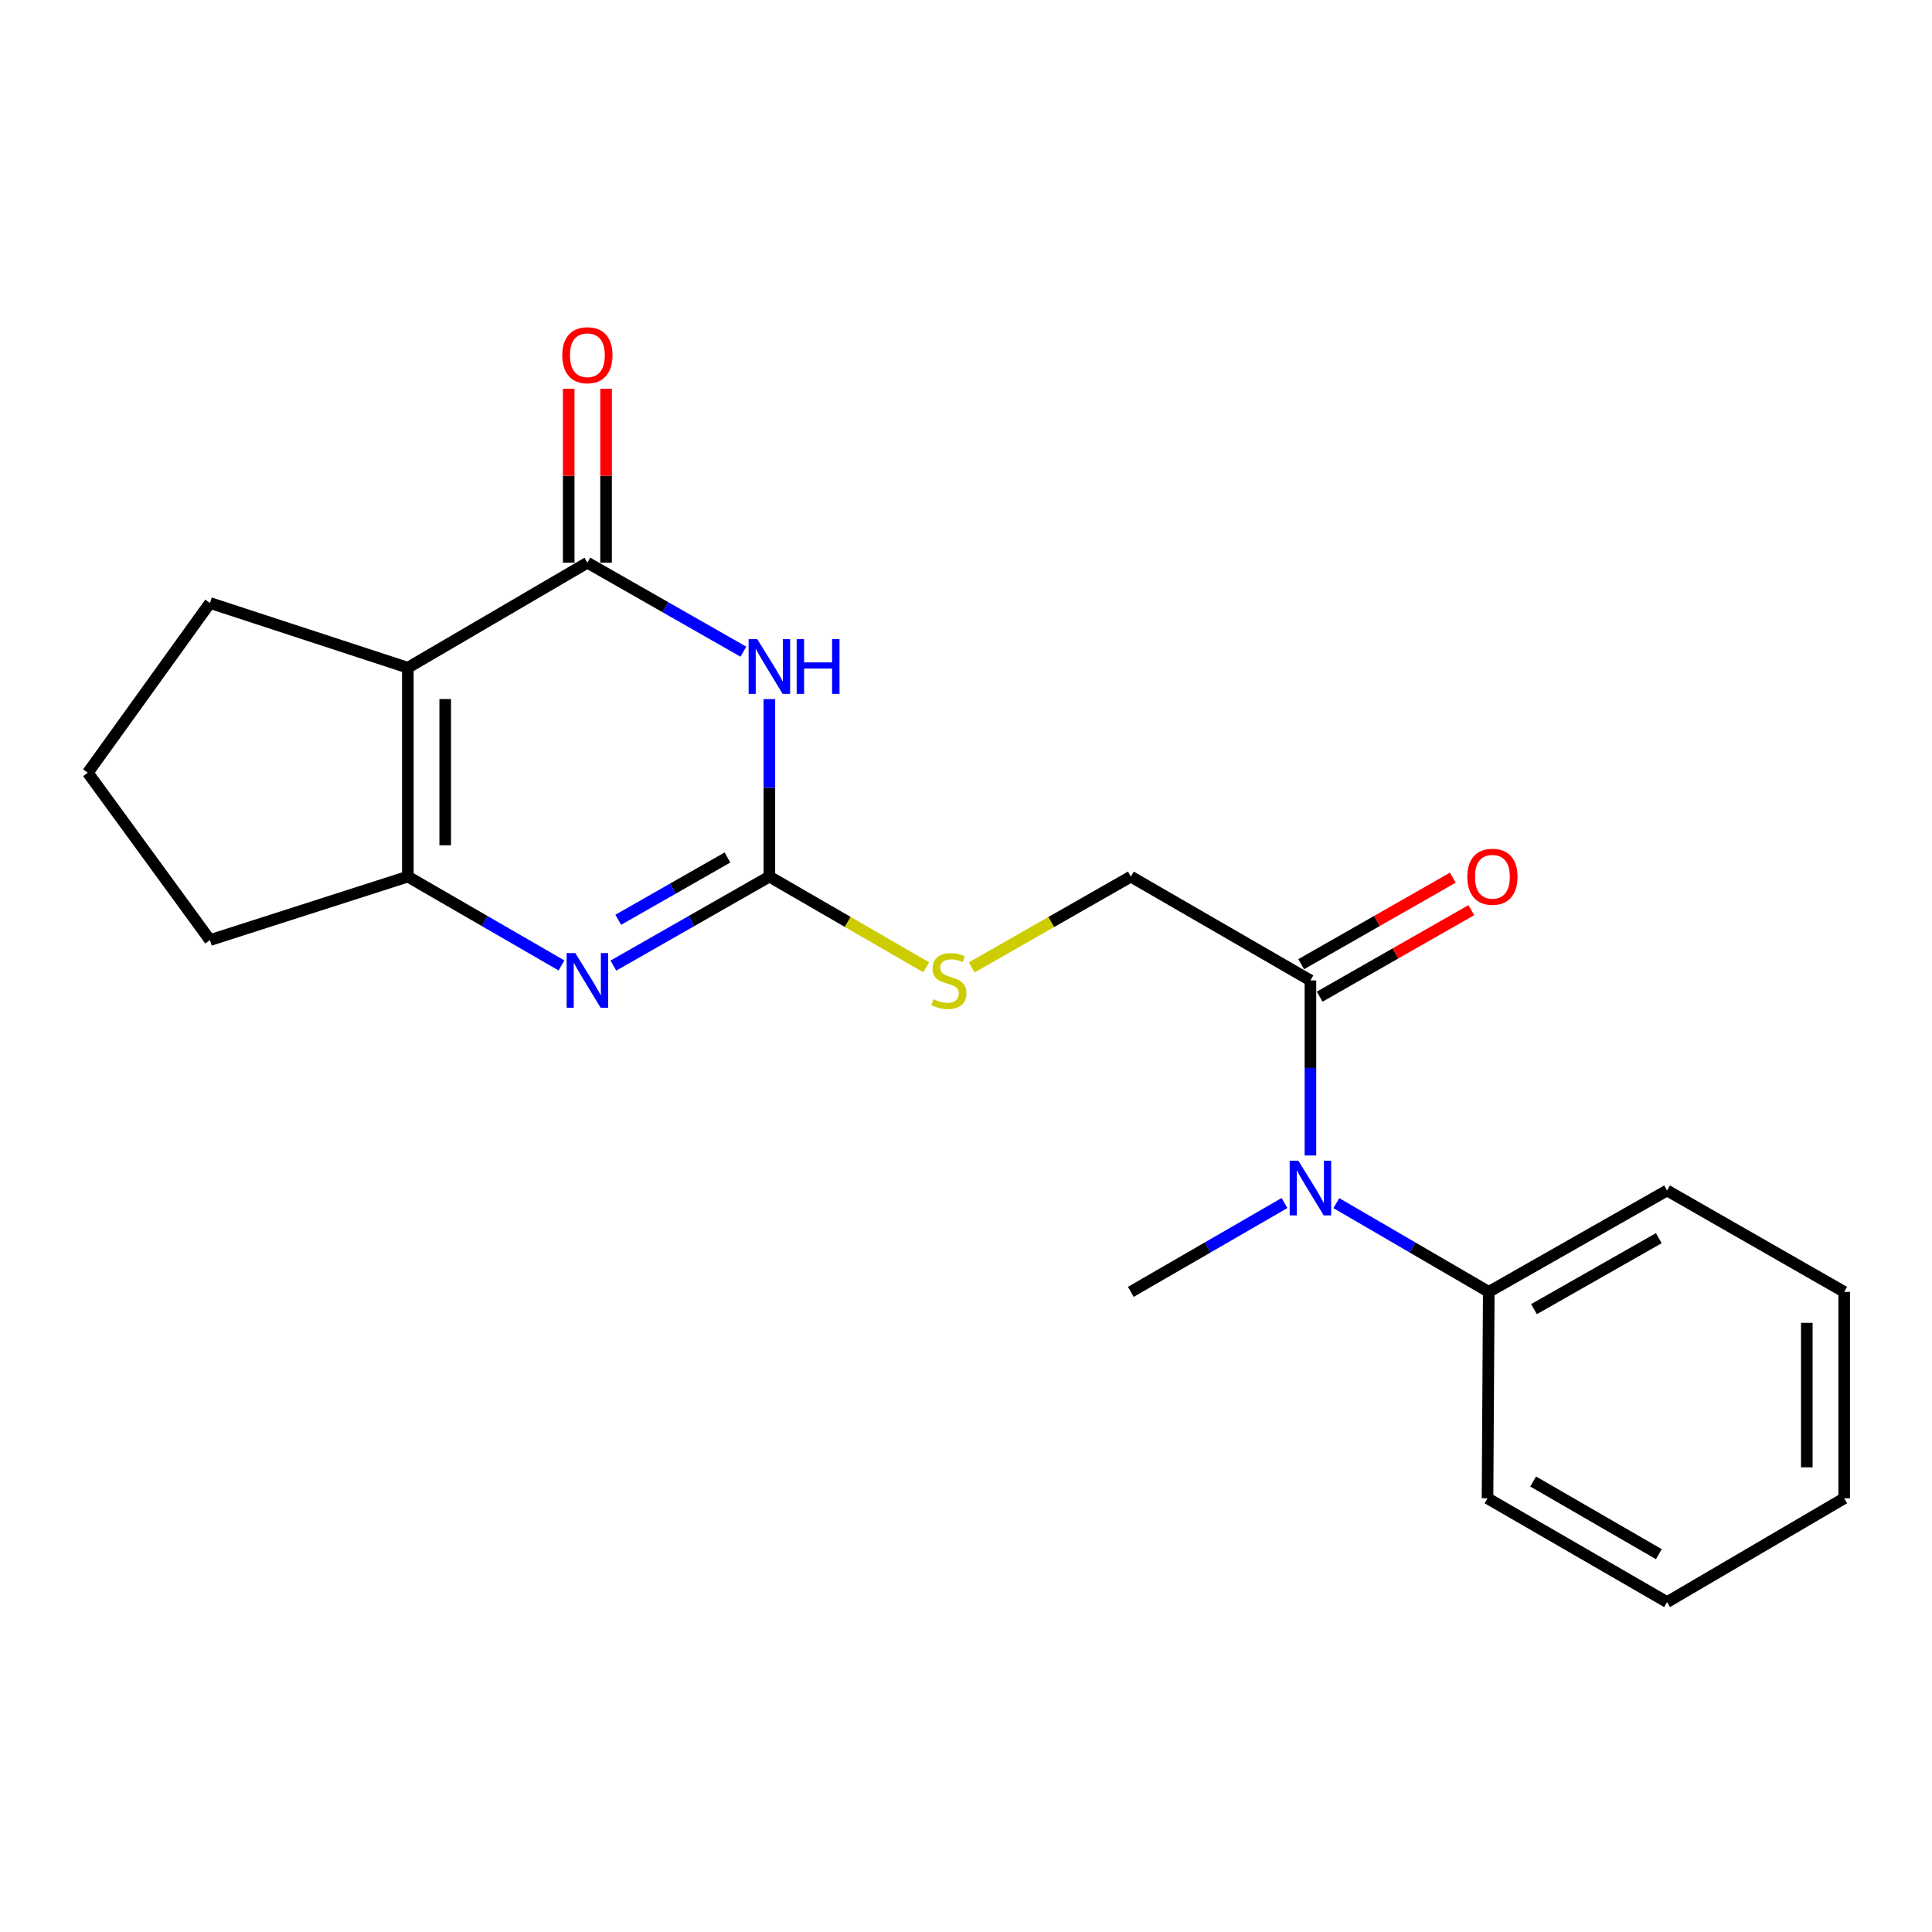 <?xml version='1.0' encoding='iso-8859-1'?>
<svg version='1.1' baseProfile='full'
              xmlns='http://www.w3.org/2000/svg'
                      xmlns:rdkit='http://www.rdkit.org/xml'
                      xmlns:xlink='http://www.w3.org/1999/xlink'
                  xml:space='preserve'
width='1000px' height='1000px' viewBox='0 0 1000 1000'>
<!-- END OF HEADER -->
<rect style='opacity:1.0;fill:#FFFFFF;stroke:none' width='1000' height='1000' x='0' y='0'> </rect>
<path class='bond-0' d='M 384.772,337.305 L 344.403,314.278' style='fill:none;fill-rule:evenodd;stroke:#0000FF;stroke-width:6px;stroke-linecap:butt;stroke-linejoin:miter;stroke-opacity:1' />
<path class='bond-0' d='M 344.403,314.278 L 304.034,291.252' style='fill:none;fill-rule:evenodd;stroke:#000000;stroke-width:6px;stroke-linecap:butt;stroke-linejoin:miter;stroke-opacity:1' />
<path class='bond-1' d='M 398.223,361.856 L 398.223,407.793' style='fill:none;fill-rule:evenodd;stroke:#0000FF;stroke-width:6px;stroke-linecap:butt;stroke-linejoin:miter;stroke-opacity:1' />
<path class='bond-1' d='M 398.223,407.793 L 398.223,453.729' style='fill:none;fill-rule:evenodd;stroke:#000000;stroke-width:6px;stroke-linecap:butt;stroke-linejoin:miter;stroke-opacity:1' />
<path class='bond-2' d='M 304.034,291.252 L 211.092,345.612' style='fill:none;fill-rule:evenodd;stroke:#000000;stroke-width:6px;stroke-linecap:butt;stroke-linejoin:miter;stroke-opacity:1' />
<path class='bond-11' d='M 313.707,291.252 L 313.707,246.239' style='fill:none;fill-rule:evenodd;stroke:#000000;stroke-width:6px;stroke-linecap:butt;stroke-linejoin:miter;stroke-opacity:1' />
<path class='bond-11' d='M 313.707,246.239 L 313.707,201.226' style='fill:none;fill-rule:evenodd;stroke:#FF0000;stroke-width:6px;stroke-linecap:butt;stroke-linejoin:miter;stroke-opacity:1' />
<path class='bond-11' d='M 294.362,291.252 L 294.362,246.239' style='fill:none;fill-rule:evenodd;stroke:#000000;stroke-width:6px;stroke-linecap:butt;stroke-linejoin:miter;stroke-opacity:1' />
<path class='bond-11' d='M 294.362,246.239 L 294.362,201.226' style='fill:none;fill-rule:evenodd;stroke:#FF0000;stroke-width:6px;stroke-linecap:butt;stroke-linejoin:miter;stroke-opacity:1' />
<path class='bond-3' d='M 398.223,453.729 L 357.854,476.76' style='fill:none;fill-rule:evenodd;stroke:#000000;stroke-width:6px;stroke-linecap:butt;stroke-linejoin:miter;stroke-opacity:1' />
<path class='bond-3' d='M 357.854,476.76 L 317.485,499.792' style='fill:none;fill-rule:evenodd;stroke:#0000FF;stroke-width:6px;stroke-linecap:butt;stroke-linejoin:miter;stroke-opacity:1' />
<path class='bond-3' d='M 376.526,443.836 L 348.268,459.958' style='fill:none;fill-rule:evenodd;stroke:#000000;stroke-width:6px;stroke-linecap:butt;stroke-linejoin:miter;stroke-opacity:1' />
<path class='bond-3' d='M 348.268,459.958 L 320.01,476.079' style='fill:none;fill-rule:evenodd;stroke:#0000FF;stroke-width:6px;stroke-linecap:butt;stroke-linejoin:miter;stroke-opacity:1' />
<path class='bond-7' d='M 398.223,453.729 L 438.807,477.196' style='fill:none;fill-rule:evenodd;stroke:#000000;stroke-width:6px;stroke-linecap:butt;stroke-linejoin:miter;stroke-opacity:1' />
<path class='bond-7' d='M 438.807,477.196 L 479.391,500.663' style='fill:none;fill-rule:evenodd;stroke:#CCCC00;stroke-width:6px;stroke-linecap:butt;stroke-linejoin:miter;stroke-opacity:1' />
<path class='bond-12' d='M 211.092,345.612 L 108.681,312.102' style='fill:none;fill-rule:evenodd;stroke:#000000;stroke-width:6px;stroke-linecap:butt;stroke-linejoin:miter;stroke-opacity:1' />
<path class='bond-21' d='M 211.092,345.612 L 211.092,453.729' style='fill:none;fill-rule:evenodd;stroke:#000000;stroke-width:6px;stroke-linecap:butt;stroke-linejoin:miter;stroke-opacity:1' />
<path class='bond-21' d='M 230.437,361.829 L 230.437,437.512' style='fill:none;fill-rule:evenodd;stroke:#000000;stroke-width:6px;stroke-linecap:butt;stroke-linejoin:miter;stroke-opacity:1' />
<path class='bond-4' d='M 290.61,499.704 L 250.851,476.717' style='fill:none;fill-rule:evenodd;stroke:#0000FF;stroke-width:6px;stroke-linecap:butt;stroke-linejoin:miter;stroke-opacity:1' />
<path class='bond-4' d='M 250.851,476.717 L 211.092,453.729' style='fill:none;fill-rule:evenodd;stroke:#000000;stroke-width:6px;stroke-linecap:butt;stroke-linejoin:miter;stroke-opacity:1' />
<path class='bond-13' d='M 211.092,453.729 L 108.681,486.594' style='fill:none;fill-rule:evenodd;stroke:#000000;stroke-width:6px;stroke-linecap:butt;stroke-linejoin:miter;stroke-opacity:1' />
<path class='bond-5' d='M 678.276,507.466 L 585.323,453.729' style='fill:none;fill-rule:evenodd;stroke:#000000;stroke-width:6px;stroke-linecap:butt;stroke-linejoin:miter;stroke-opacity:1' />
<path class='bond-6' d='M 678.276,507.466 L 678.276,552.773' style='fill:none;fill-rule:evenodd;stroke:#000000;stroke-width:6px;stroke-linecap:butt;stroke-linejoin:miter;stroke-opacity:1' />
<path class='bond-6' d='M 678.276,552.773 L 678.276,598.081' style='fill:none;fill-rule:evenodd;stroke:#0000FF;stroke-width:6px;stroke-linecap:butt;stroke-linejoin:miter;stroke-opacity:1' />
<path class='bond-9' d='M 683.069,515.867 L 722.313,493.48' style='fill:none;fill-rule:evenodd;stroke:#000000;stroke-width:6px;stroke-linecap:butt;stroke-linejoin:miter;stroke-opacity:1' />
<path class='bond-9' d='M 722.313,493.48 L 761.557,471.093' style='fill:none;fill-rule:evenodd;stroke:#FF0000;stroke-width:6px;stroke-linecap:butt;stroke-linejoin:miter;stroke-opacity:1' />
<path class='bond-9' d='M 673.483,499.064 L 712.727,476.677' style='fill:none;fill-rule:evenodd;stroke:#000000;stroke-width:6px;stroke-linecap:butt;stroke-linejoin:miter;stroke-opacity:1' />
<path class='bond-9' d='M 712.727,476.677 L 751.972,454.29' style='fill:none;fill-rule:evenodd;stroke:#FF0000;stroke-width:6px;stroke-linecap:butt;stroke-linejoin:miter;stroke-opacity:1' />
<path class='bond-10' d='M 691.686,622.734 L 731.135,645.699' style='fill:none;fill-rule:evenodd;stroke:#0000FF;stroke-width:6px;stroke-linecap:butt;stroke-linejoin:miter;stroke-opacity:1' />
<path class='bond-10' d='M 731.135,645.699 L 770.584,668.664' style='fill:none;fill-rule:evenodd;stroke:#000000;stroke-width:6px;stroke-linecap:butt;stroke-linejoin:miter;stroke-opacity:1' />
<path class='bond-14' d='M 664.852,622.688 L 625.087,645.676' style='fill:none;fill-rule:evenodd;stroke:#0000FF;stroke-width:6px;stroke-linecap:butt;stroke-linejoin:miter;stroke-opacity:1' />
<path class='bond-14' d='M 625.087,645.676 L 585.323,668.664' style='fill:none;fill-rule:evenodd;stroke:#000000;stroke-width:6px;stroke-linecap:butt;stroke-linejoin:miter;stroke-opacity:1' />
<path class='bond-8' d='M 502.946,500.737 L 544.134,477.233' style='fill:none;fill-rule:evenodd;stroke:#CCCC00;stroke-width:6px;stroke-linecap:butt;stroke-linejoin:miter;stroke-opacity:1' />
<path class='bond-8' d='M 544.134,477.233 L 585.323,453.729' style='fill:none;fill-rule:evenodd;stroke:#000000;stroke-width:6px;stroke-linecap:butt;stroke-linejoin:miter;stroke-opacity:1' />
<path class='bond-16' d='M 770.584,668.664 L 862.871,616.196' style='fill:none;fill-rule:evenodd;stroke:#000000;stroke-width:6px;stroke-linecap:butt;stroke-linejoin:miter;stroke-opacity:1' />
<path class='bond-16' d='M 793.988,677.611 L 858.589,640.883' style='fill:none;fill-rule:evenodd;stroke:#000000;stroke-width:6px;stroke-linecap:butt;stroke-linejoin:miter;stroke-opacity:1' />
<path class='bond-17' d='M 770.584,668.664 L 769.939,775.514' style='fill:none;fill-rule:evenodd;stroke:#000000;stroke-width:6px;stroke-linecap:butt;stroke-linejoin:miter;stroke-opacity:1' />
<path class='bond-15' d='M 108.681,312.102 L 45.455,399.971' style='fill:none;fill-rule:evenodd;stroke:#000000;stroke-width:6px;stroke-linecap:butt;stroke-linejoin:miter;stroke-opacity:1' />
<path class='bond-22' d='M 108.681,486.594 L 45.455,399.971' style='fill:none;fill-rule:evenodd;stroke:#000000;stroke-width:6px;stroke-linecap:butt;stroke-linejoin:miter;stroke-opacity:1' />
<path class='bond-19' d='M 862.871,616.196 L 954.545,668.664' style='fill:none;fill-rule:evenodd;stroke:#000000;stroke-width:6px;stroke-linecap:butt;stroke-linejoin:miter;stroke-opacity:1' />
<path class='bond-18' d='M 769.939,775.514 L 862.871,829.239' style='fill:none;fill-rule:evenodd;stroke:#000000;stroke-width:6px;stroke-linecap:butt;stroke-linejoin:miter;stroke-opacity:1' />
<path class='bond-18' d='M 793.561,766.825 L 858.614,804.433' style='fill:none;fill-rule:evenodd;stroke:#000000;stroke-width:6px;stroke-linecap:butt;stroke-linejoin:miter;stroke-opacity:1' />
<path class='bond-20' d='M 862.871,829.239 L 954.545,775.514' style='fill:none;fill-rule:evenodd;stroke:#000000;stroke-width:6px;stroke-linecap:butt;stroke-linejoin:miter;stroke-opacity:1' />
<path class='bond-23' d='M 954.545,668.664 L 954.545,775.514' style='fill:none;fill-rule:evenodd;stroke:#000000;stroke-width:6px;stroke-linecap:butt;stroke-linejoin:miter;stroke-opacity:1' />
<path class='bond-23' d='M 935.2,684.691 L 935.2,759.486' style='fill:none;fill-rule:evenodd;stroke:#000000;stroke-width:6px;stroke-linecap:butt;stroke-linejoin:miter;stroke-opacity:1' />
<path  class='atom-0' d='M 391.963 330.817
L 401.243 345.817
Q 402.163 347.297, 403.643 349.977
Q 405.123 352.657, 405.203 352.817
L 405.203 330.817
L 408.963 330.817
L 408.963 359.137
L 405.083 359.137
L 395.123 342.737
Q 393.963 340.817, 392.723 338.617
Q 391.523 336.417, 391.163 335.737
L 391.163 359.137
L 387.483 359.137
L 387.483 330.817
L 391.963 330.817
' fill='#0000FF'/>
<path  class='atom-0' d='M 412.363 330.817
L 416.203 330.817
L 416.203 342.857
L 430.683 342.857
L 430.683 330.817
L 434.523 330.817
L 434.523 359.137
L 430.683 359.137
L 430.683 346.057
L 416.203 346.057
L 416.203 359.137
L 412.363 359.137
L 412.363 330.817
' fill='#0000FF'/>
<path  class='atom-4' d='M 297.774 493.306
L 307.054 508.306
Q 307.974 509.786, 309.454 512.466
Q 310.934 515.146, 311.014 515.306
L 311.014 493.306
L 314.774 493.306
L 314.774 521.626
L 310.894 521.626
L 300.934 505.226
Q 299.774 503.306, 298.534 501.106
Q 297.334 498.906, 296.974 498.226
L 296.974 521.626
L 293.294 521.626
L 293.294 493.306
L 297.774 493.306
' fill='#0000FF'/>
<path  class='atom-7' d='M 672.016 600.768
L 681.296 615.768
Q 682.216 617.248, 683.696 619.928
Q 685.176 622.608, 685.256 622.768
L 685.256 600.768
L 689.016 600.768
L 689.016 629.088
L 685.136 629.088
L 675.176 612.688
Q 674.016 610.768, 672.776 608.568
Q 671.576 606.368, 671.216 605.688
L 671.216 629.088
L 667.536 629.088
L 667.536 600.768
L 672.016 600.768
' fill='#0000FF'/>
<path  class='atom-8' d='M 483.155 517.186
Q 483.475 517.306, 484.795 517.866
Q 486.115 518.426, 487.555 518.786
Q 489.035 519.106, 490.475 519.106
Q 493.155 519.106, 494.715 517.826
Q 496.275 516.506, 496.275 514.226
Q 496.275 512.666, 495.475 511.706
Q 494.715 510.746, 493.515 510.226
Q 492.315 509.706, 490.315 509.106
Q 487.795 508.346, 486.275 507.626
Q 484.795 506.906, 483.715 505.386
Q 482.675 503.866, 482.675 501.306
Q 482.675 497.746, 485.075 495.546
Q 487.515 493.346, 492.315 493.346
Q 495.595 493.346, 499.315 494.906
L 498.395 497.986
Q 494.995 496.586, 492.435 496.586
Q 489.675 496.586, 488.155 497.746
Q 486.635 498.866, 486.675 500.826
Q 486.675 502.346, 487.435 503.266
Q 488.235 504.186, 489.355 504.706
Q 490.515 505.226, 492.435 505.826
Q 494.995 506.626, 496.515 507.426
Q 498.035 508.226, 499.115 509.866
Q 500.235 511.466, 500.235 514.226
Q 500.235 518.146, 497.595 520.266
Q 494.995 522.346, 490.635 522.346
Q 488.115 522.346, 486.195 521.786
Q 484.315 521.266, 482.075 520.346
L 483.155 517.186
' fill='#CCCC00'/>
<path  class='atom-10' d='M 759.476 453.809
Q 759.476 447.009, 762.836 443.209
Q 766.196 439.409, 772.476 439.409
Q 778.756 439.409, 782.116 443.209
Q 785.476 447.009, 785.476 453.809
Q 785.476 460.689, 782.076 464.609
Q 778.676 468.489, 772.476 468.489
Q 766.236 468.489, 762.836 464.609
Q 759.476 460.729, 759.476 453.809
M 772.476 465.289
Q 776.796 465.289, 779.116 462.409
Q 781.476 459.489, 781.476 453.809
Q 781.476 448.249, 779.116 445.449
Q 776.796 442.609, 772.476 442.609
Q 768.156 442.609, 765.796 445.409
Q 763.476 448.209, 763.476 453.809
Q 763.476 459.529, 765.796 462.409
Q 768.156 465.289, 772.476 465.289
' fill='#FF0000'/>
<path  class='atom-12' d='M 291.034 183.859
Q 291.034 177.059, 294.394 173.259
Q 297.754 169.459, 304.034 169.459
Q 310.314 169.459, 313.674 173.259
Q 317.034 177.059, 317.034 183.859
Q 317.034 190.739, 313.634 194.659
Q 310.234 198.539, 304.034 198.539
Q 297.794 198.539, 294.394 194.659
Q 291.034 190.779, 291.034 183.859
M 304.034 195.339
Q 308.354 195.339, 310.674 192.459
Q 313.034 189.539, 313.034 183.859
Q 313.034 178.299, 310.674 175.499
Q 308.354 172.659, 304.034 172.659
Q 299.714 172.659, 297.354 175.459
Q 295.034 178.259, 295.034 183.859
Q 295.034 189.579, 297.354 192.459
Q 299.714 195.339, 304.034 195.339
' fill='#FF0000'/>
</svg>
